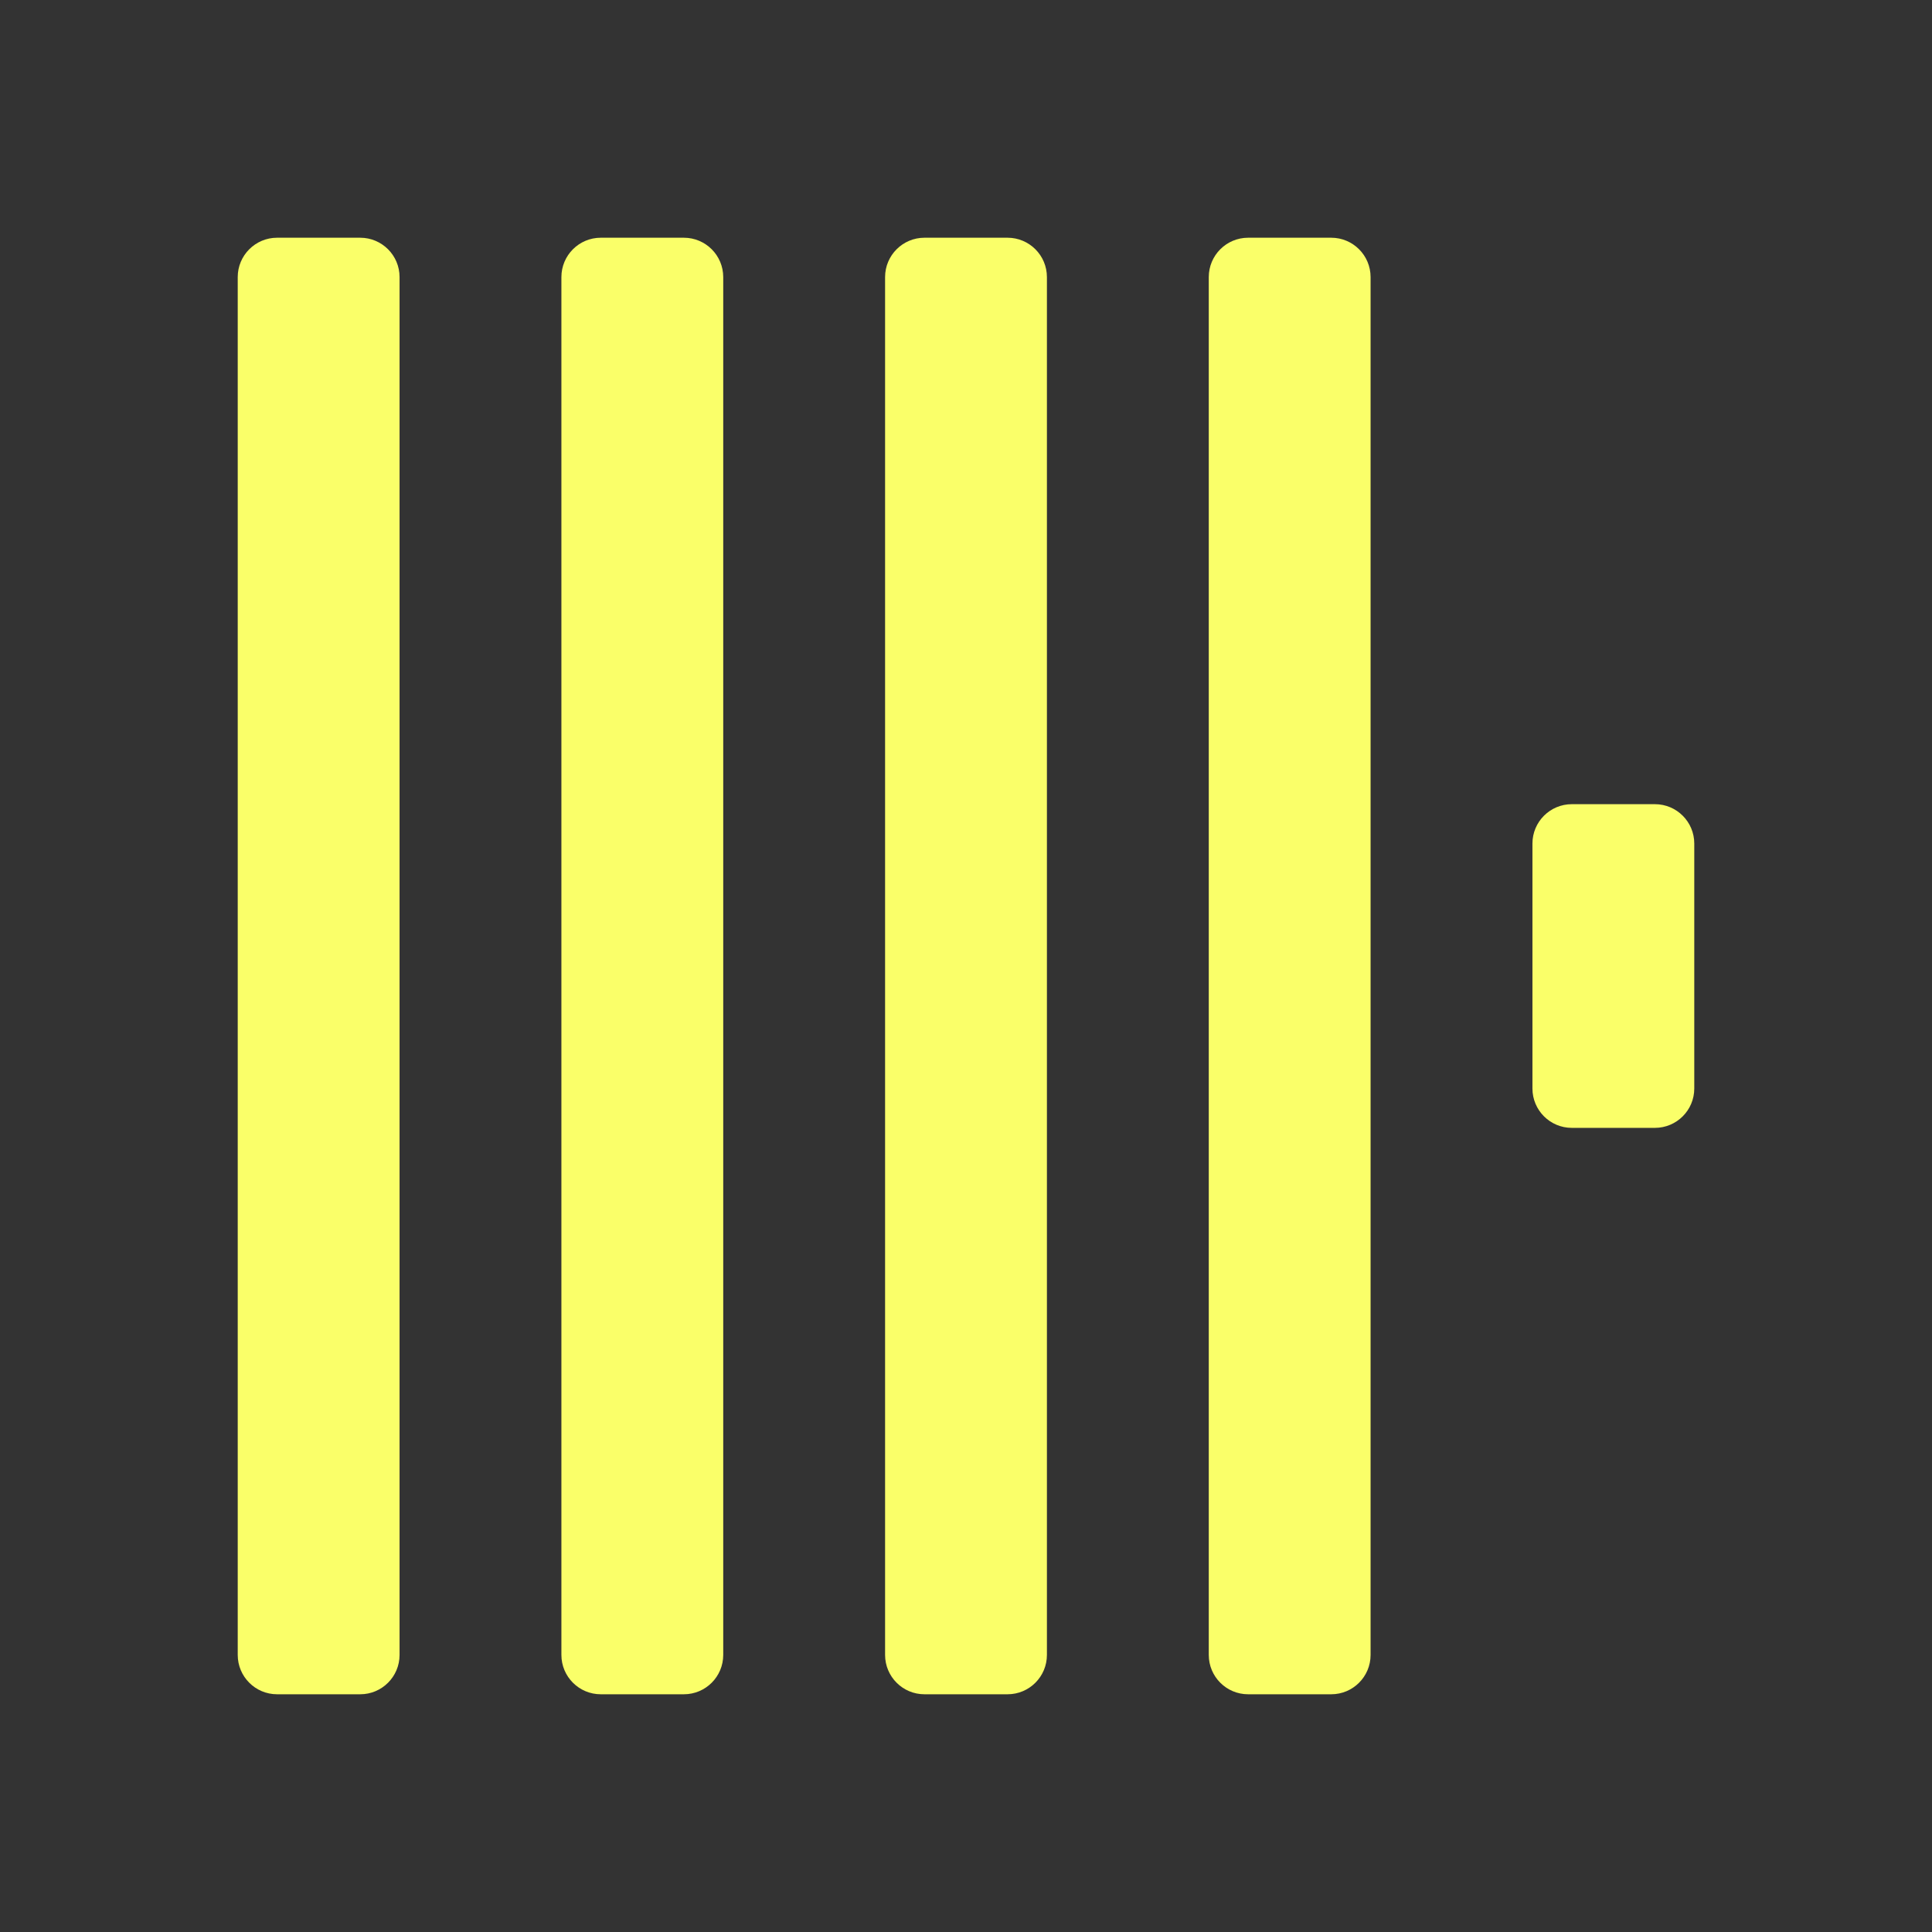 <svg width="128" height="128" viewBox="0 0 128 128" fill="none" xmlns="http://www.w3.org/2000/svg">
<rect x="0" y="0" width="128" height="128" fill="#333333" stroke="none"/>
<path d="M23.864 15.75H18.358C16.918 15.75 15.75 16.918 15.75 18.358V109.642C15.75 111.082 16.918 112.25 18.358 112.25H23.864C25.304 112.25 26.472 111.082 26.472 109.642V18.358C26.472 16.918 25.304 15.75 23.864 15.75Z" fill="#FAFF69"/>
<path d="M45.308 15.75H39.803C38.362 15.75 37.194 16.918 37.194 18.358V109.642C37.194 111.082 38.362 112.25 39.803 112.25H45.308C46.749 112.25 47.916 111.082 47.916 109.642V18.358C47.916 16.918 46.749 15.75 45.308 15.75Z" fill="#FAFF69"/>
<path d="M66.753 15.75H61.247C59.807 15.75 58.639 16.918 58.639 18.358V109.642C58.639 111.082 59.807 112.25 61.247 112.25H66.753C68.193 112.25 69.361 111.082 69.361 109.642V18.358C69.361 16.918 68.193 15.75 66.753 15.75Z" fill="#FAFF69"/>
<path d="M88.197 15.75H82.692C81.251 15.75 80.084 16.918 80.084 18.358V109.642C80.084 111.082 81.251 112.25 82.692 112.25H88.197C89.638 112.25 90.805 111.082 90.805 109.642V18.358C90.805 16.918 89.638 15.75 88.197 15.75Z" fill="#FAFF69"/>
<path d="M109.642 53.279H104.136C102.696 53.279 101.528 54.447 101.528 55.887V72.115C101.528 73.556 102.696 74.724 104.136 74.724H109.642C111.082 74.724 112.25 73.556 112.25 72.115V55.887C112.25 54.447 111.082 53.279 109.642 53.279Z" fill="#FAFF69"/>
</svg>
